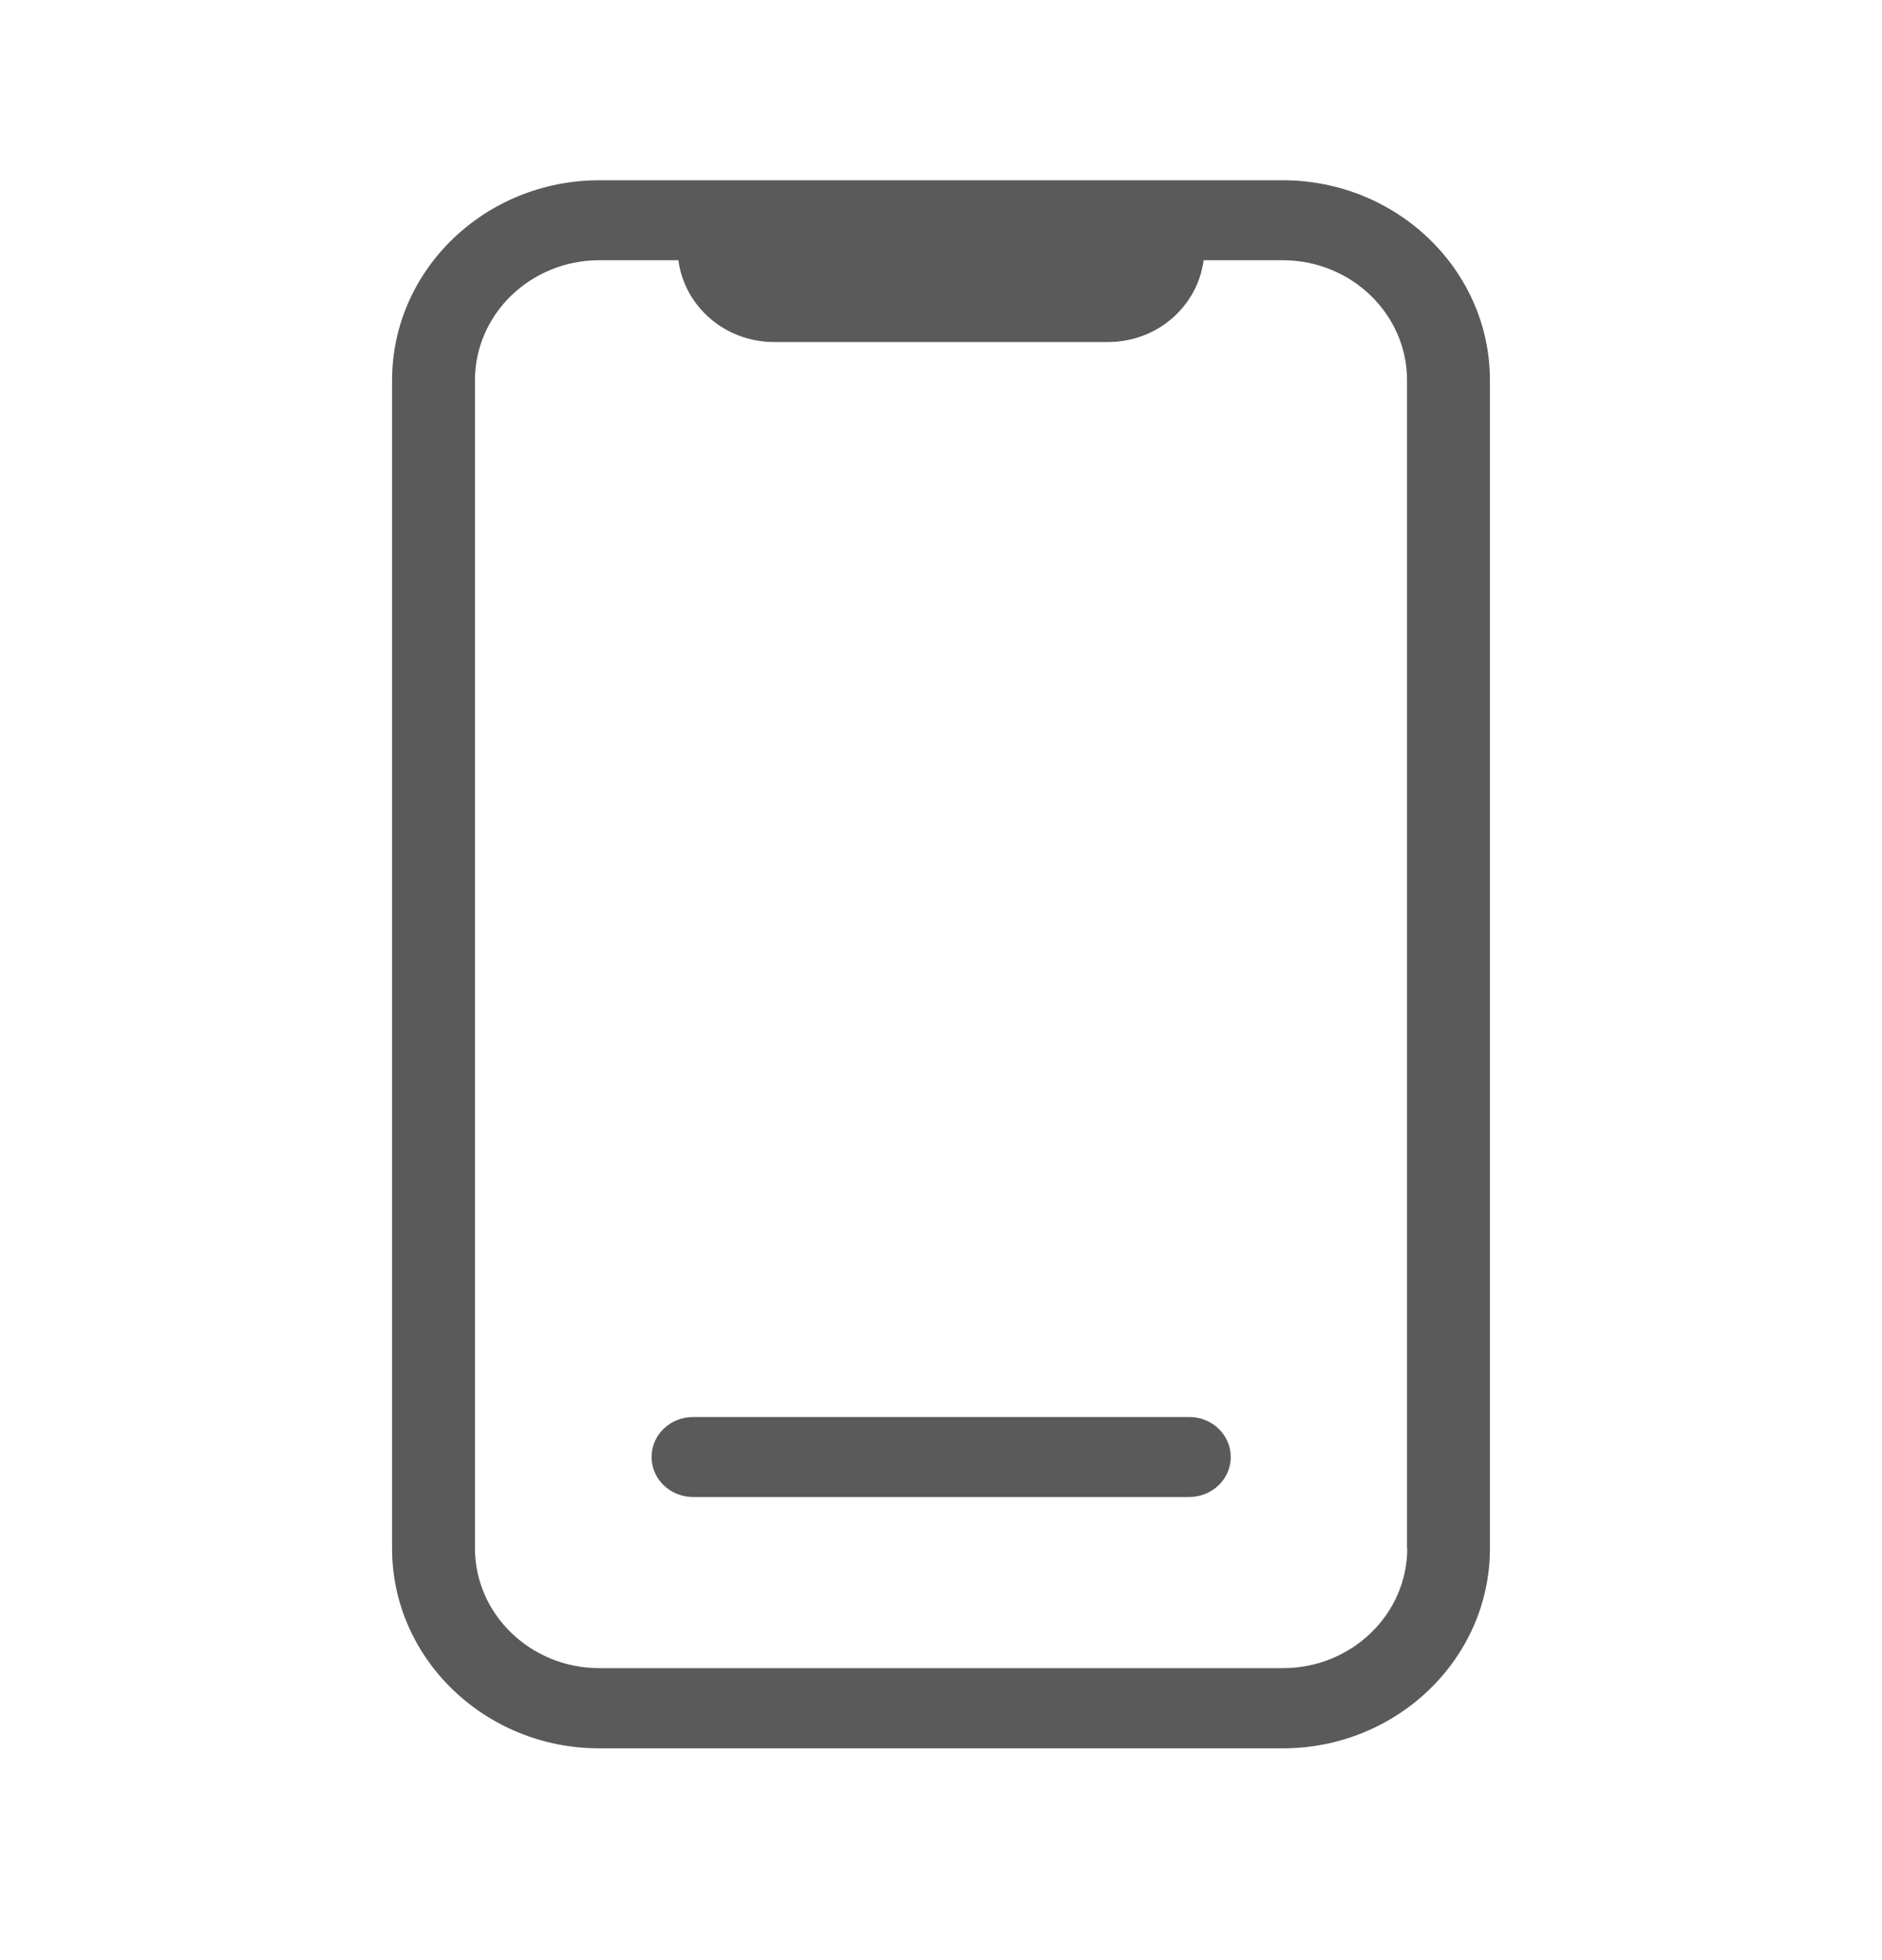<svg width="24" height="25" viewBox="0 0 24 25" fill="none" xmlns="http://www.w3.org/2000/svg">
<path d="M16.36 2.299H7.643C6.187 2.299 5 3.442 5 4.849V19.75C5 21.156 6.187 22.299 7.643 22.299H16.357C17.813 22.299 19 21.156 19 19.75V4.849C19 3.442 17.813 2.299 16.357 2.299H16.36ZM17.946 19.746C17.946 20.59 17.236 21.276 16.36 21.276H7.643C6.768 21.276 6.057 20.59 6.057 19.746V4.849C6.057 4.006 6.768 3.319 7.643 3.319H8.651C8.728 3.906 9.243 4.362 9.87 4.362H14.13C14.76 4.362 15.272 3.906 15.349 3.319H16.357C17.232 3.319 17.943 4.006 17.943 4.849V19.75L17.946 19.746Z" fill="#5A5A5A"/>
<path d="M15.167 18.073H8.837C8.547 18.073 8.309 18.3 8.309 18.583C8.309 18.866 8.547 19.093 8.837 19.093H15.167C15.457 19.093 15.695 18.866 15.695 18.583C15.695 18.3 15.457 18.073 15.167 18.073Z" fill="#5A5A5A"/>
</svg>
